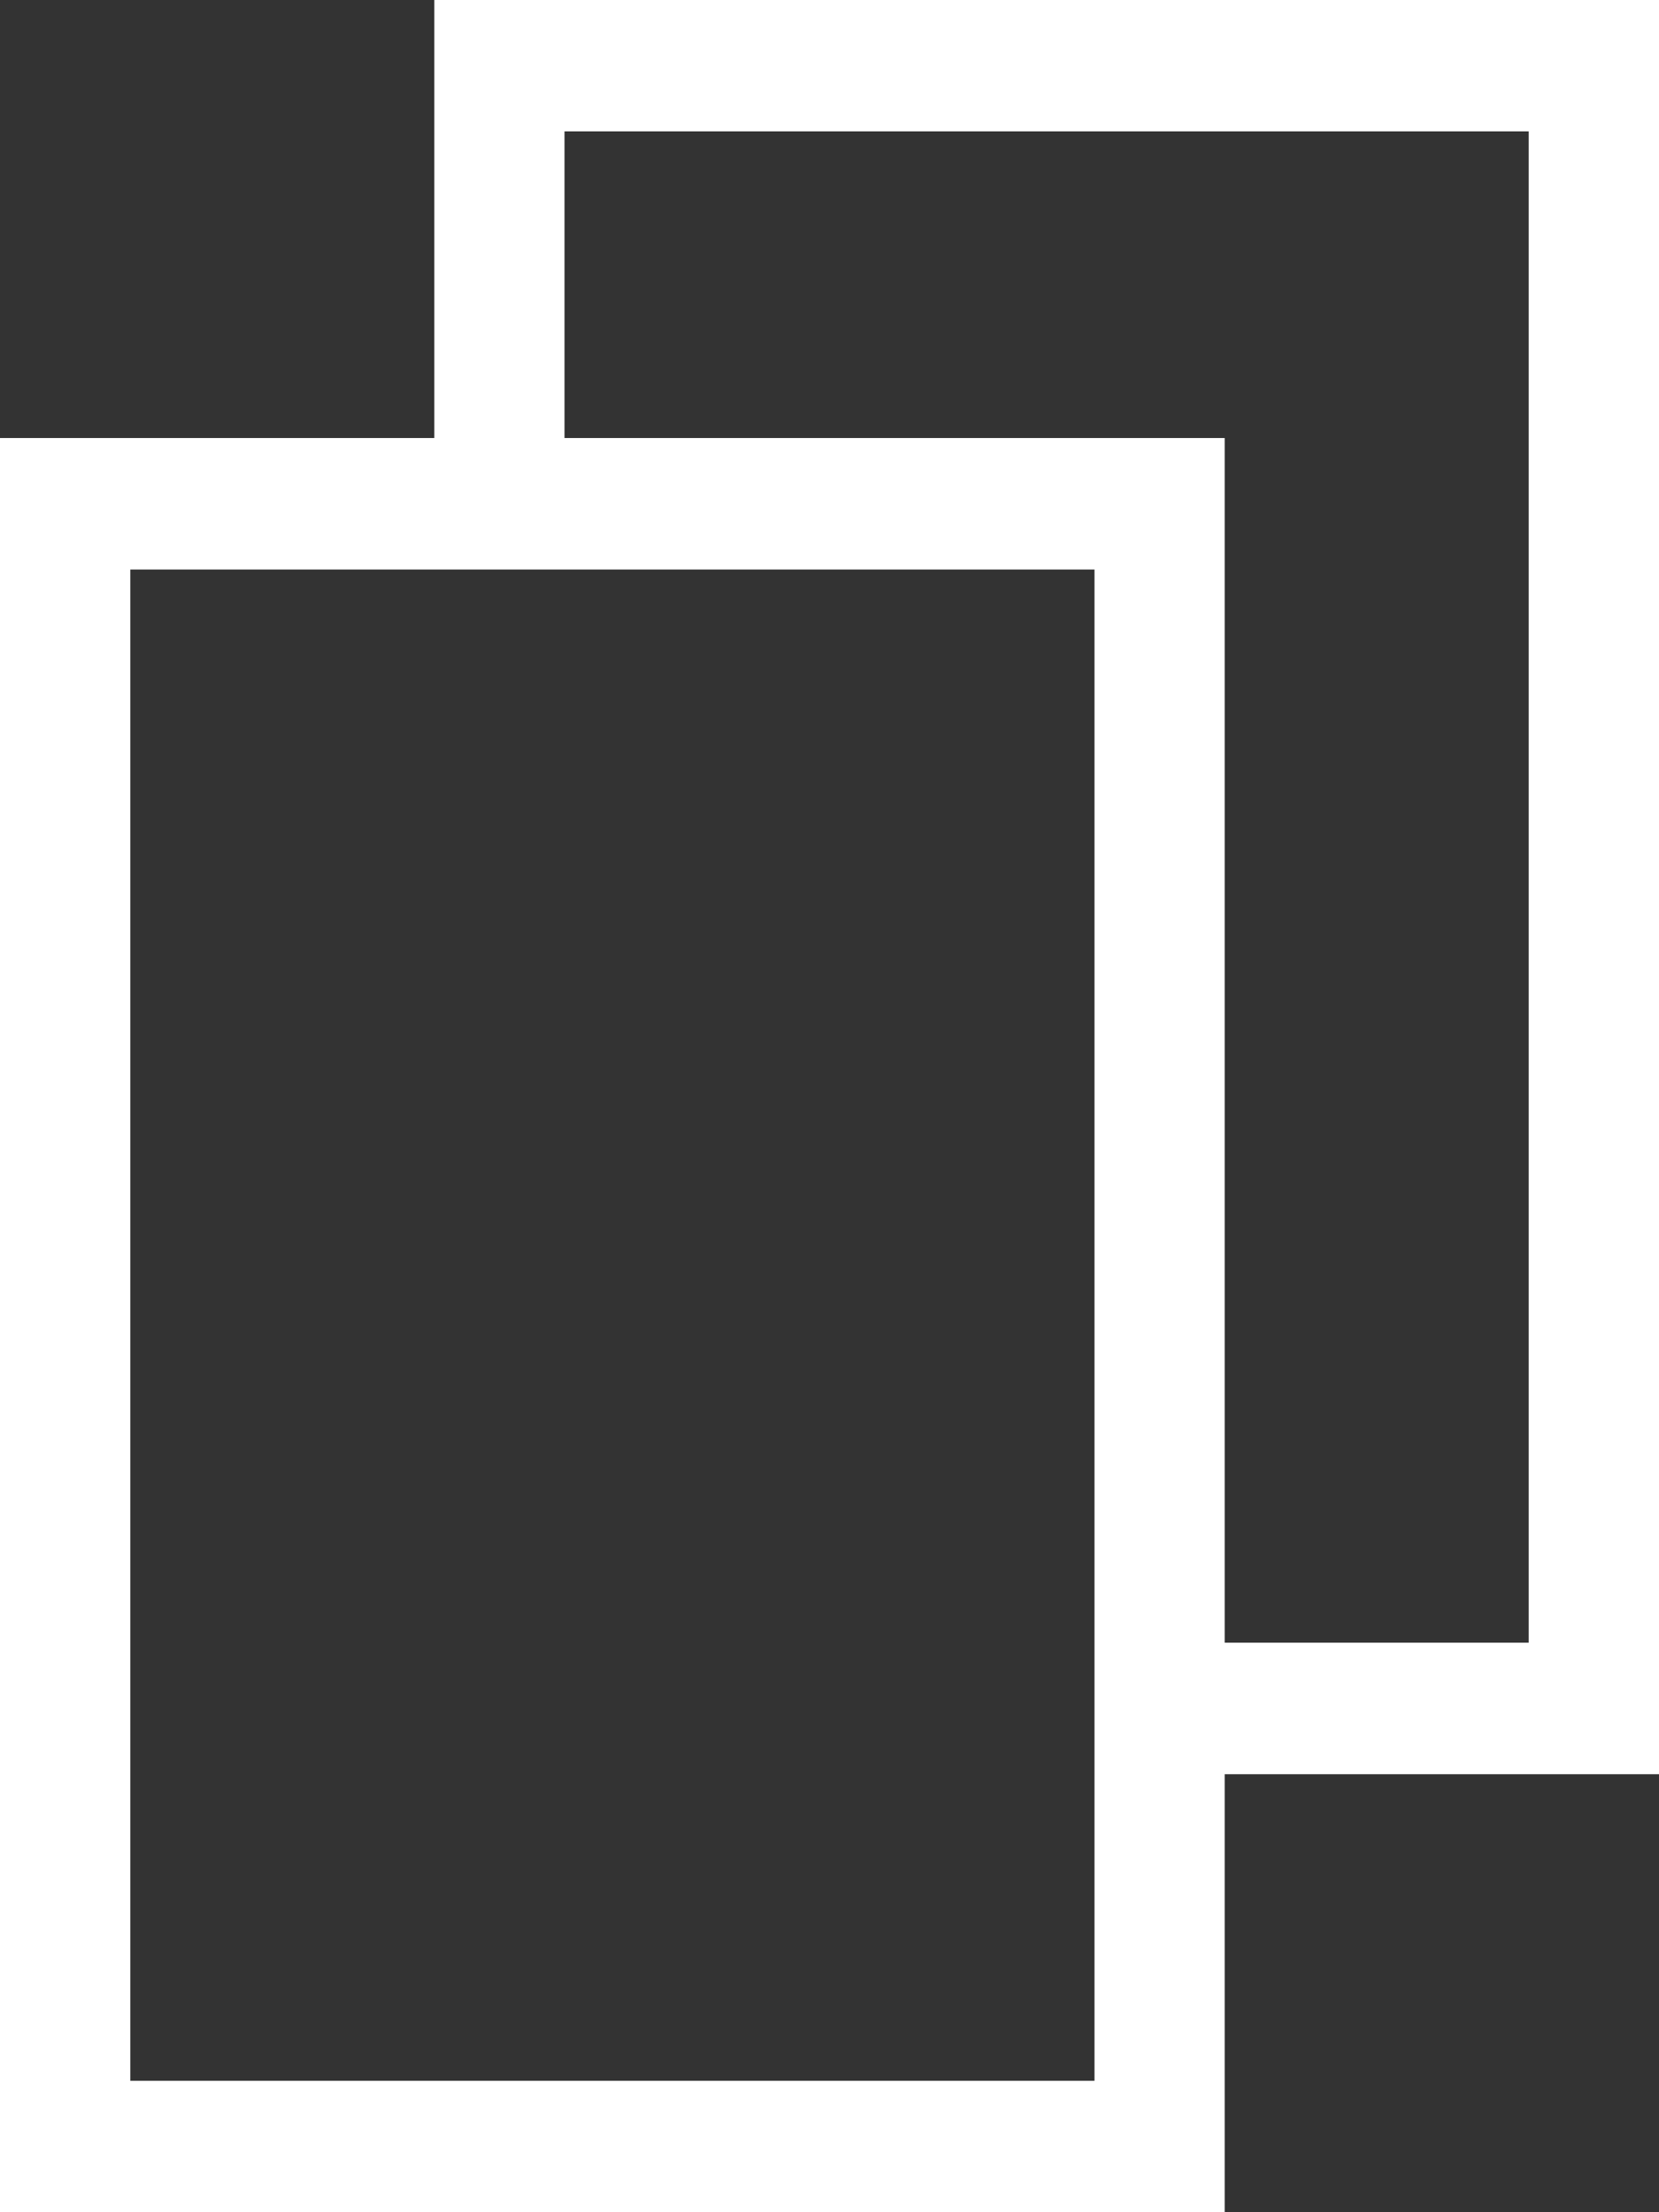 <?xml version="1.0" encoding="UTF-8"?>
<svg width="15px" height="20px" viewBox="0 0 15 20" version="1.1" xmlns="http://www.w3.org/2000/svg" xmlns:xlink="http://www.w3.org/1999/xlink">
    <rect x="0" y="0" width="15" height="20" fill="#333333" stroke="none"/>
    <!-- Generator: Sketch 43 (38999) - http://www.bohemiancoding.com/sketch -->
    <title>Combined Shape</title>
    <desc>Created with Sketch.</desc>
    <defs></defs>
    <g id="10.-Home" stroke="none" stroke-width="1" fill="none" fill-rule="evenodd">
        <g id="10.01-_-Home-_-8-collections" transform="translate(-811, -2028)" fill-rule="nonzero" fill="#FFFFFF">
            <g id="Assista-em-qualquer-lugar" transform="translate(0, 1950)">
                <g id="Data" transform="translate(783, 63)">
                    <g id="Coleções">
                        <path d="M39.073,31.04 L39.073,29.851 L41.822,29.851 L41.822,16.188 L33.104,16.188 L33.104,18.96 L31.927,18.96 L31.927,15 L43,15 L43,31.04 L39.073,31.04 Z M39.073,18.96 L39.073,35 L28,35 L28,18.96 L39.073,18.96 Z M29.178,33.812 L37.896,33.812 L37.896,20.149 L29.178,20.149 L29.178,33.812 Z" id="Combined-Shape"></path>
                    </g>
                </g>
            </g>
        </g>
    </g>
</svg>